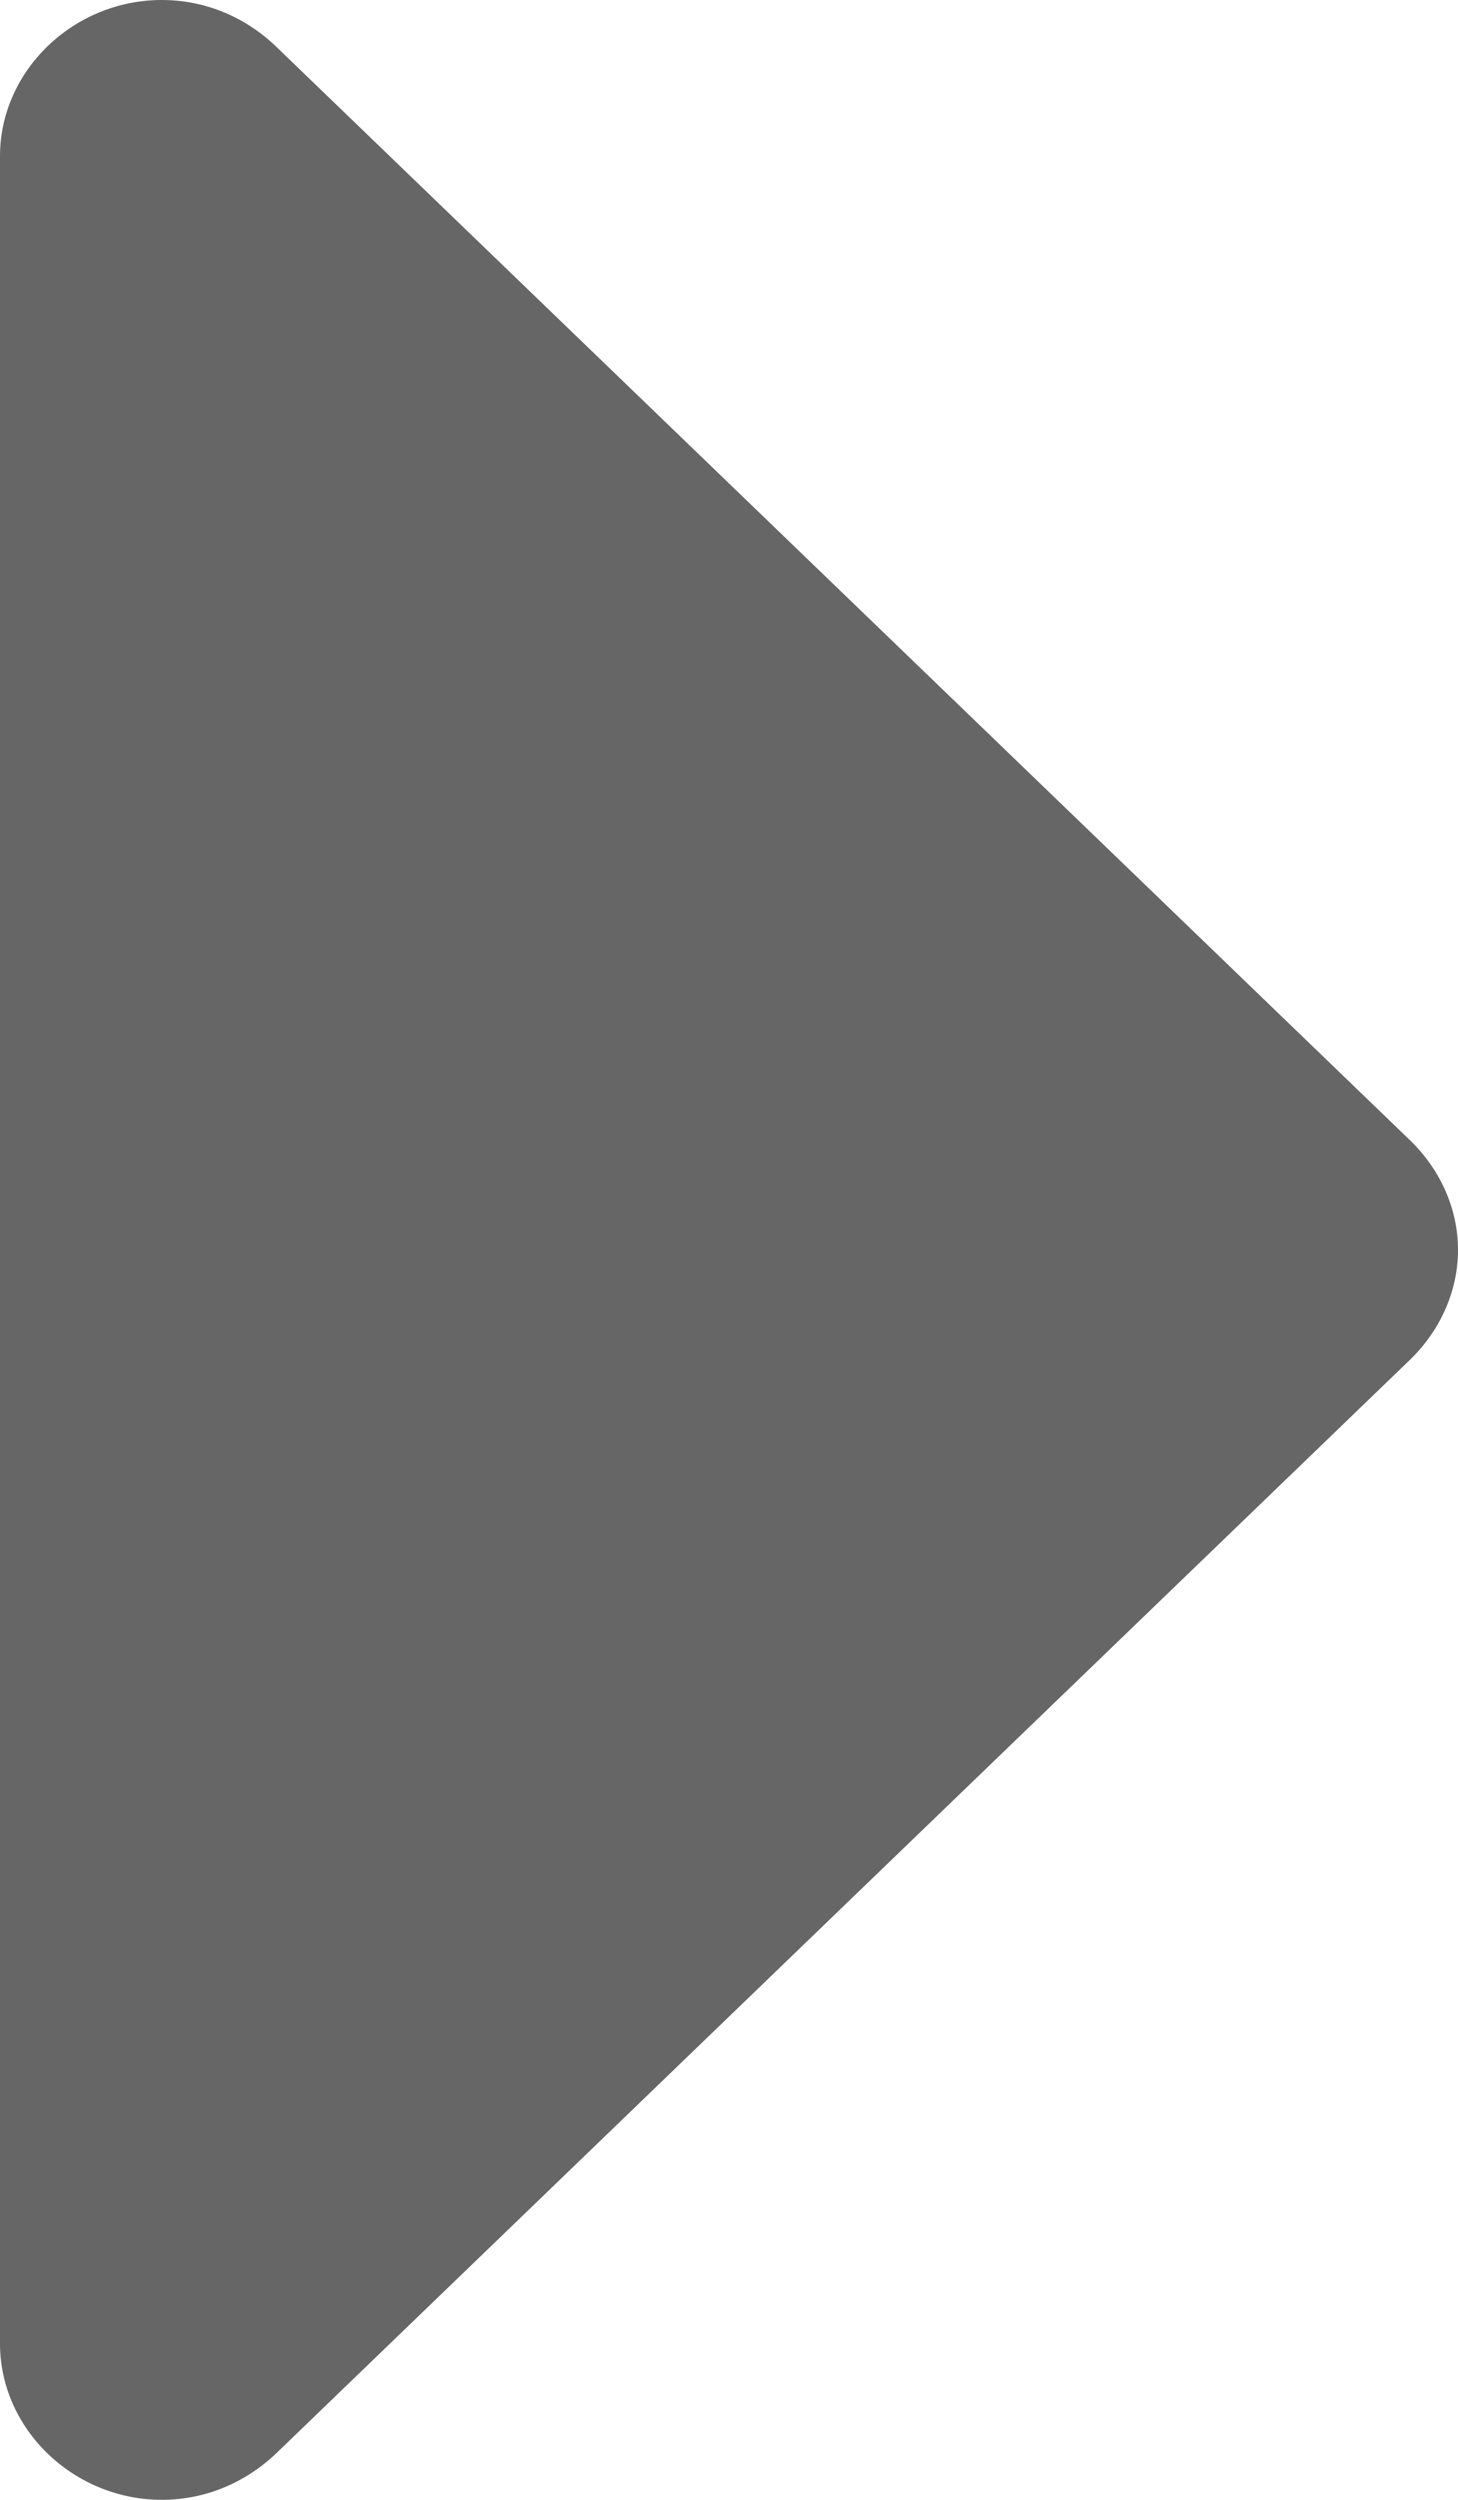 <?xml version="1.0" encoding="utf-8"?>
<!-- Generator: Adobe Illustrator 15.0.0, SVG Export Plug-In . SVG Version: 6.00 Build 0)  -->
<!DOCTYPE svg PUBLIC "-//W3C//DTD SVG 1.1//EN" "http://www.w3.org/Graphics/SVG/1.1/DTD/svg11.dtd">
<svg version="1.1" id="Layer_1" xmlns="http://www.w3.org/2000/svg" xmlns:xlink="http://www.w3.org/1999/xlink" x="0px" y="0px"
	 width="7px" height="12px" viewBox="0 0 7 12" enable-background="new 0 0 7 12" xml:space="preserve">
<g>
	<path fill="#666666" d="M6.77,6.527l-5.444,5.25C1.178,11.918,0.985,12,0.777,12C0.353,12,0,11.66,0,11.25V0.75
		C0,0.339,0.353,0,0.777,0c0.208,0,0.401,0.082,0.548,0.223l5.444,5.25C6.914,5.613,7,5.801,7,6S6.914,6.387,6.77,6.527z"/>
</g>
</svg>

